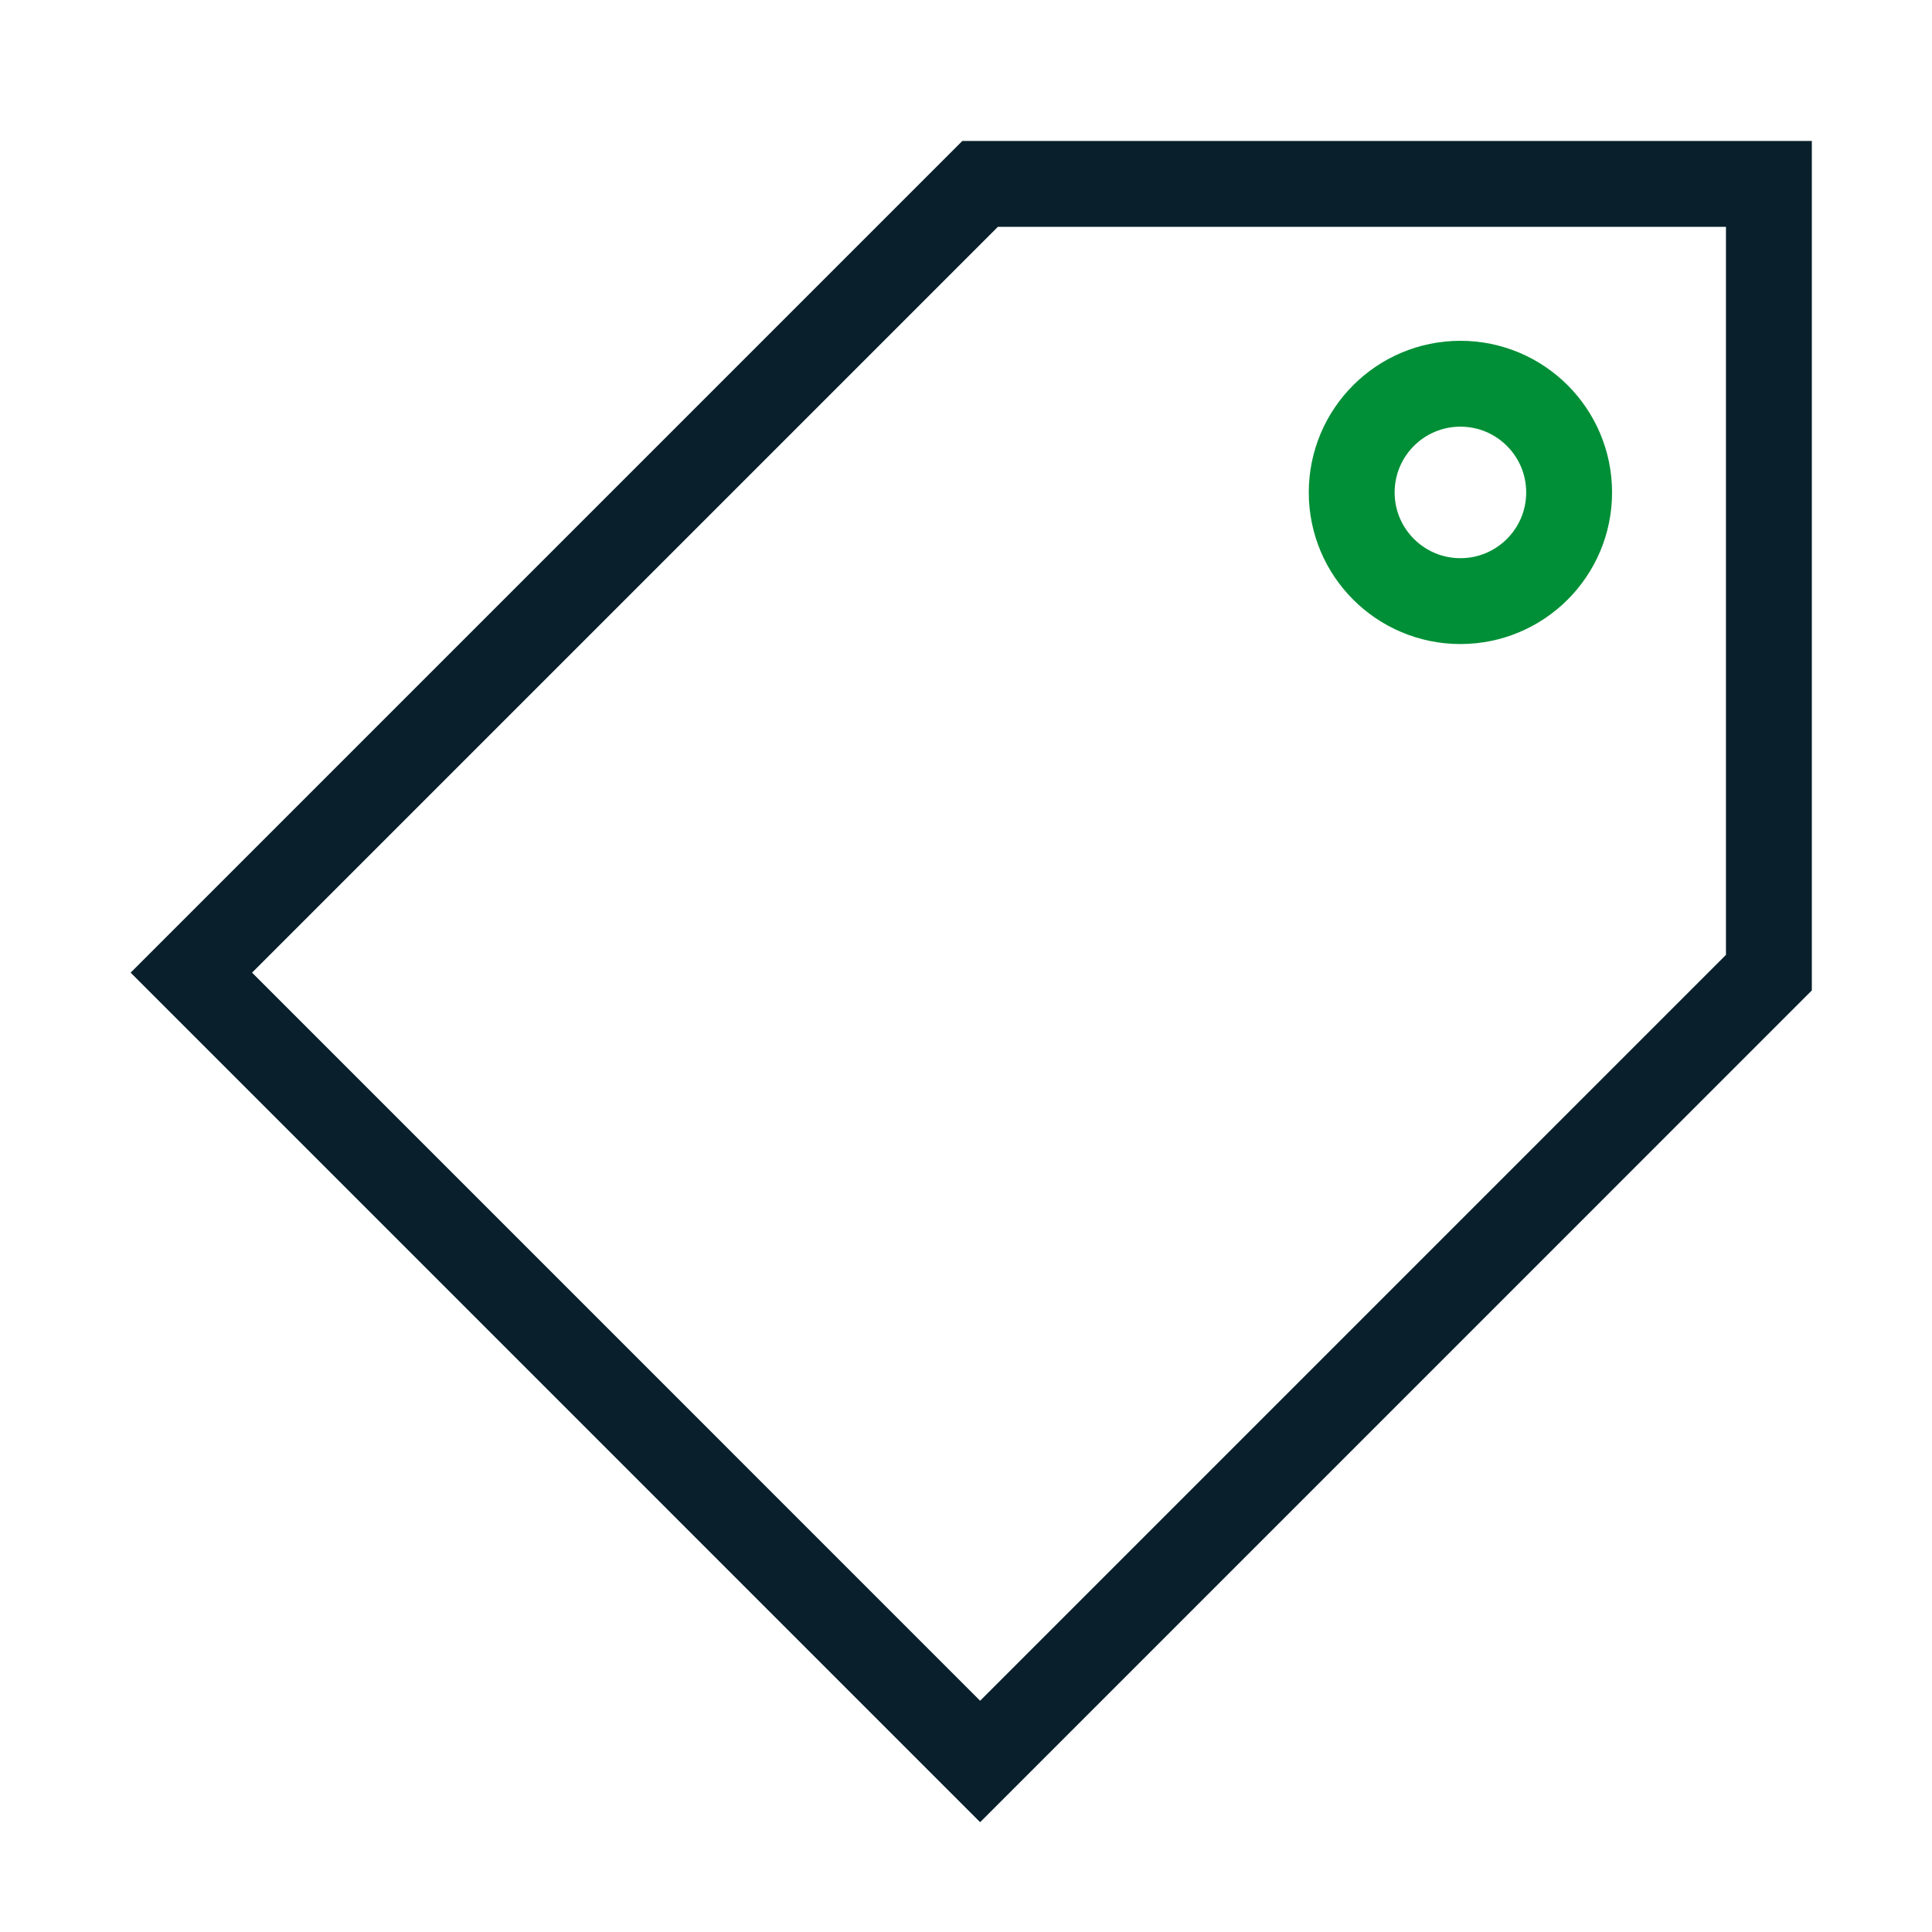 <svg width="45" height="45" viewBox="0 0 45 45" fill="none" xmlns="http://www.w3.org/2000/svg">
<path d="M41.201 4.283H22.829L4.457 22.655L22.829 41.028L41.201 22.655V4.283Z" stroke="#09202C" stroke-width="2" stroke-miterlimit="10"/>
<path d="M34.016 14.001C35.414 14.001 36.548 12.868 36.548 11.47C36.548 10.071 35.414 8.938 34.016 8.938C32.618 8.938 31.484 10.071 31.484 11.47C31.484 12.868 32.618 14.001 34.016 14.001Z" stroke="#008F36" stroke-width="2" stroke-miterlimit="10"/>
</svg>
